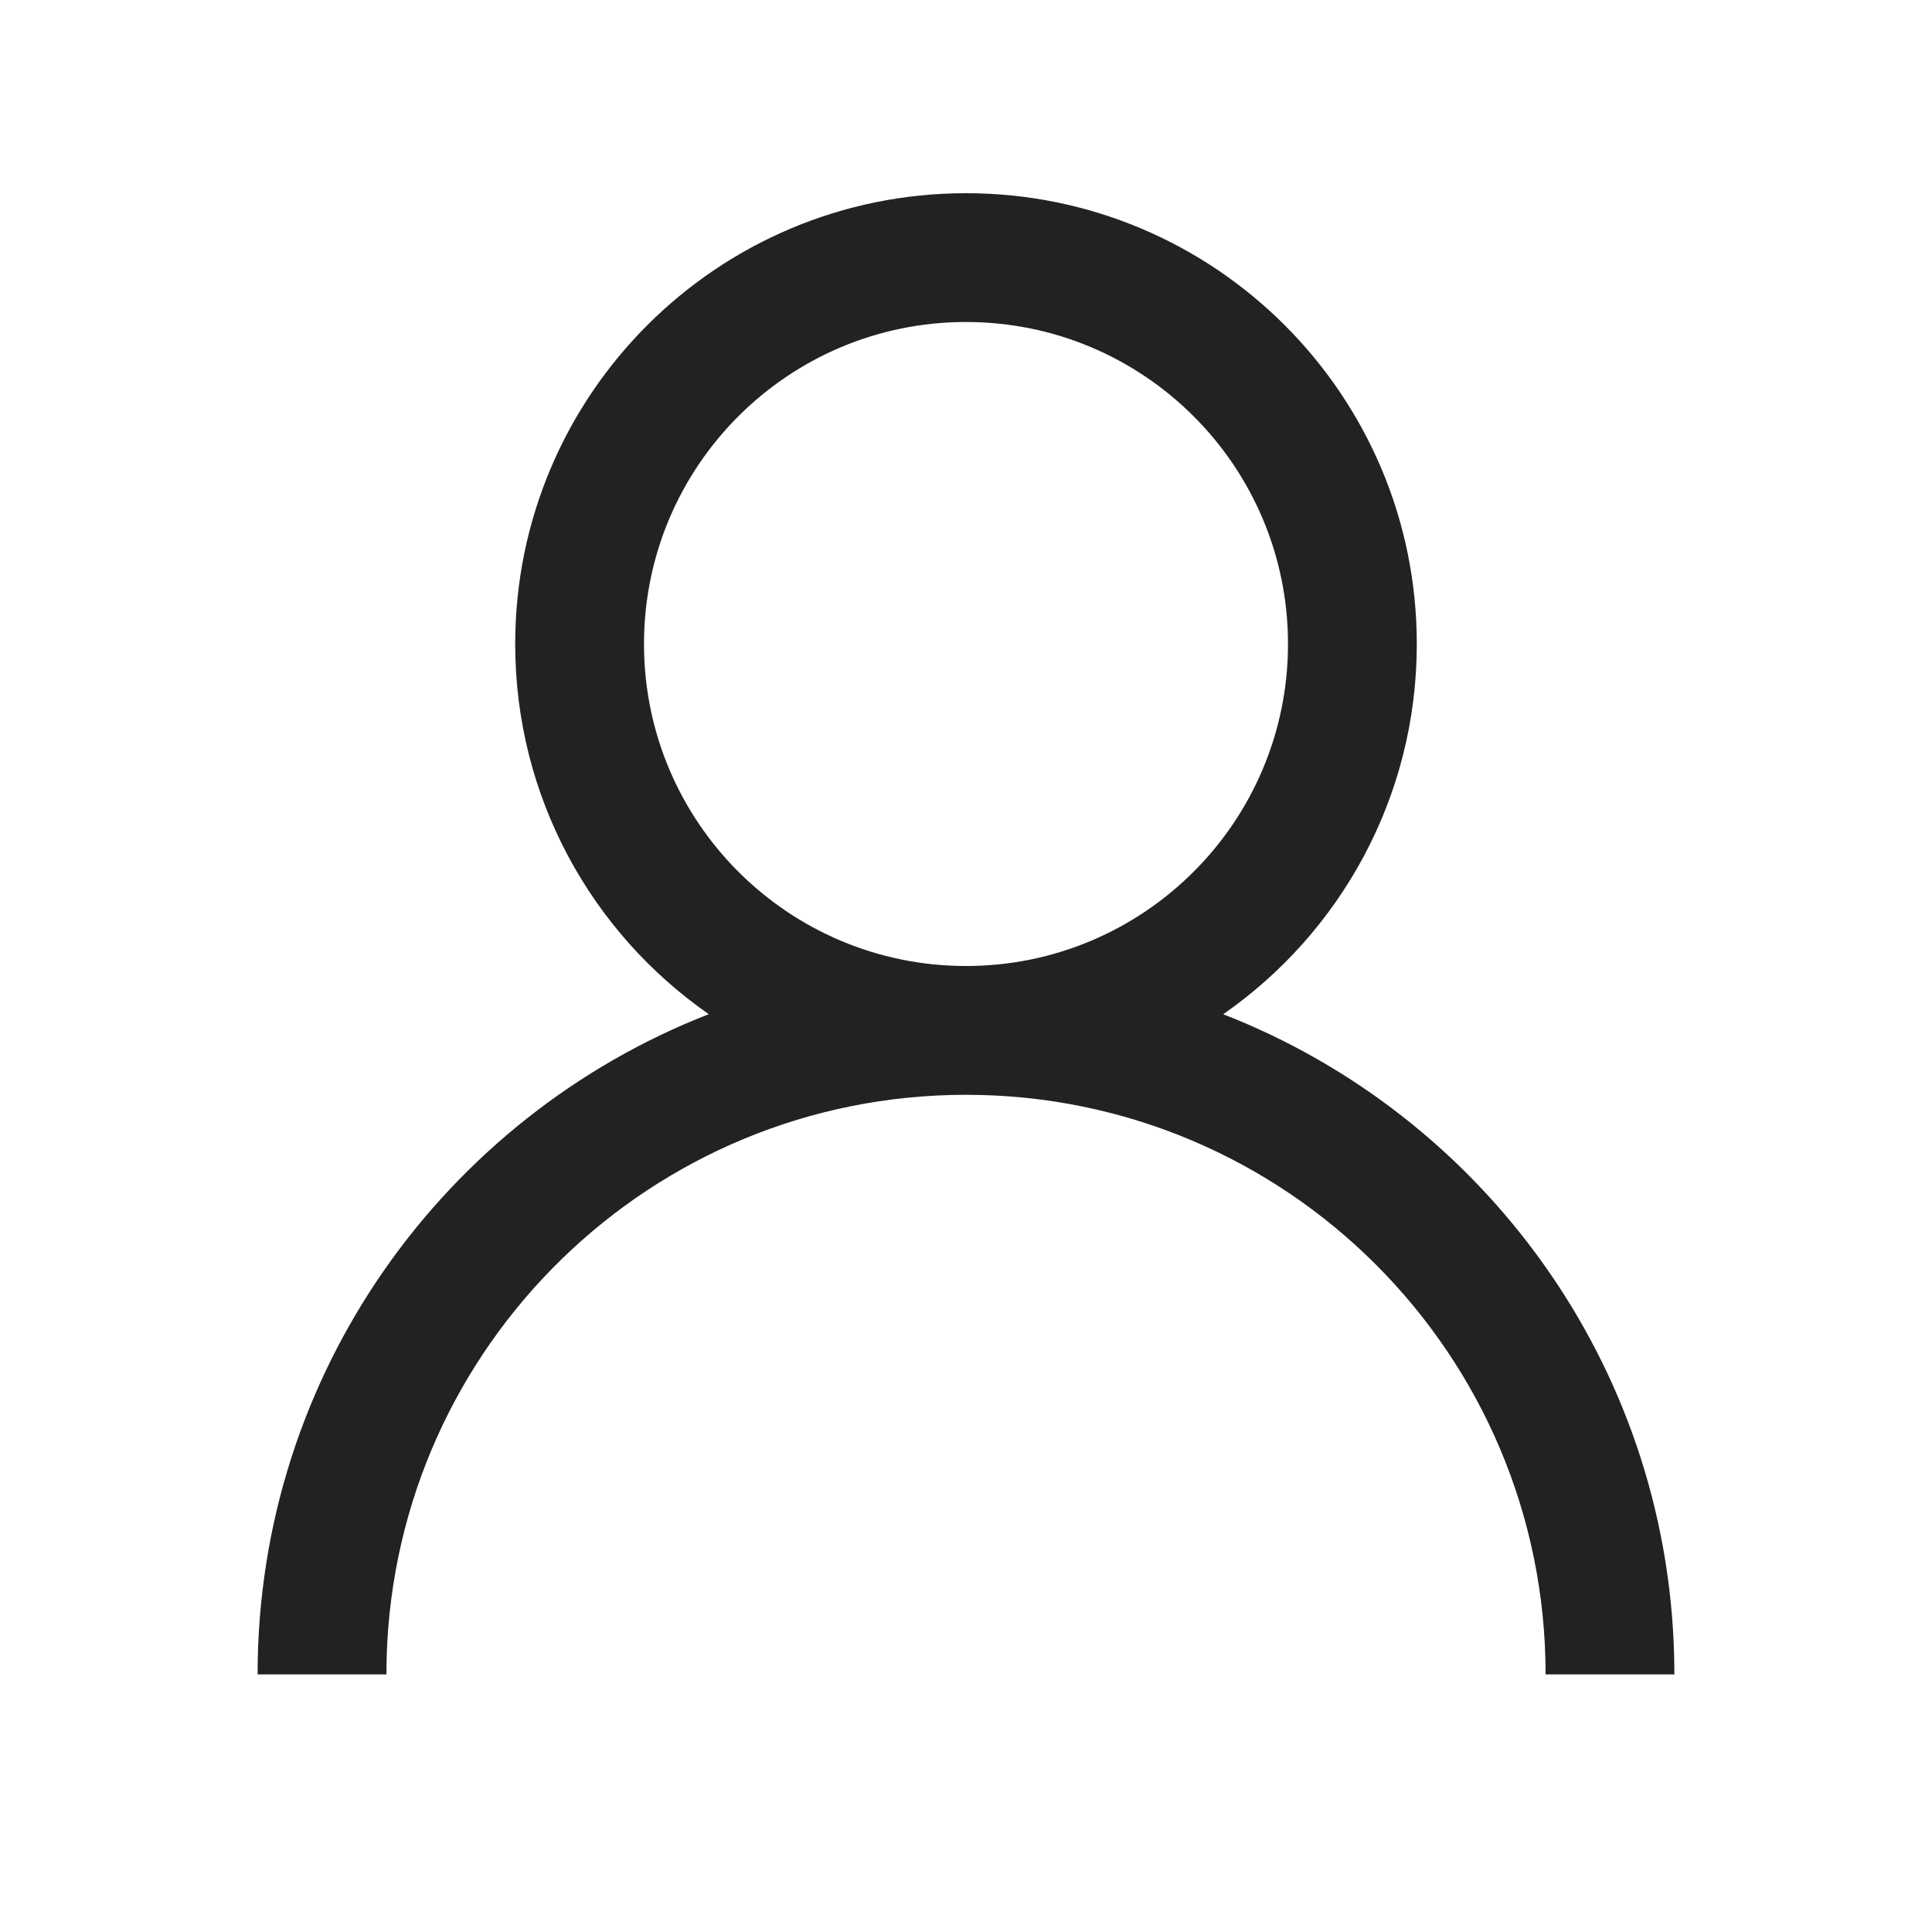 <?xml version="1.0" encoding="UTF-8"?>
<svg width="30px" height="30px" viewBox="0 0 30 30" version="1.1" xmlns="http://www.w3.org/2000/svg" xmlns:xlink="http://www.w3.org/1999/xlink">
    <title>个人中心svg</title>
    <g id="售后服务" stroke="none" stroke-width="1" fill="none" fill-rule="evenodd">
        <g id="导航" transform="translate(-1850, -35)">
            <g id="编组-14" transform="translate(0, 35)">
                <g id="个人中心svg" transform="translate(1850, 0)">
                    <rect id="矩形" fill="#D8D8D8" opacity="0" x="0" y="0" width="30" height="30"></rect>
                    <path d="M15,3 C18.866,3 22,6.134 22,10 C22,12.381 20.811,14.485 18.994,15.749 C23.01,17.313 25.879,21.17 25.996,25.712 L26,26 L24,26 C24,21.029 19.971,17 15,17 C10.118,17 6.144,20.887 6.004,25.735 L6,26 L4,26 C4,21.334 6.905,17.346 11.006,15.748 C9.189,14.485 8,12.381 8,10 C8,6.134 11.134,3 15,3 Z M15,5 C12.239,5 10,7.239 10,10 C10,12.761 12.239,15 15,15 C17.761,15 20,12.761 20,10 C20,7.239 17.761,5 15,5 Z" id="形状" fill="#222222" fill-rule="nonzero"></path>
                </g>
            </g>
        </g>
    </g>
</svg>